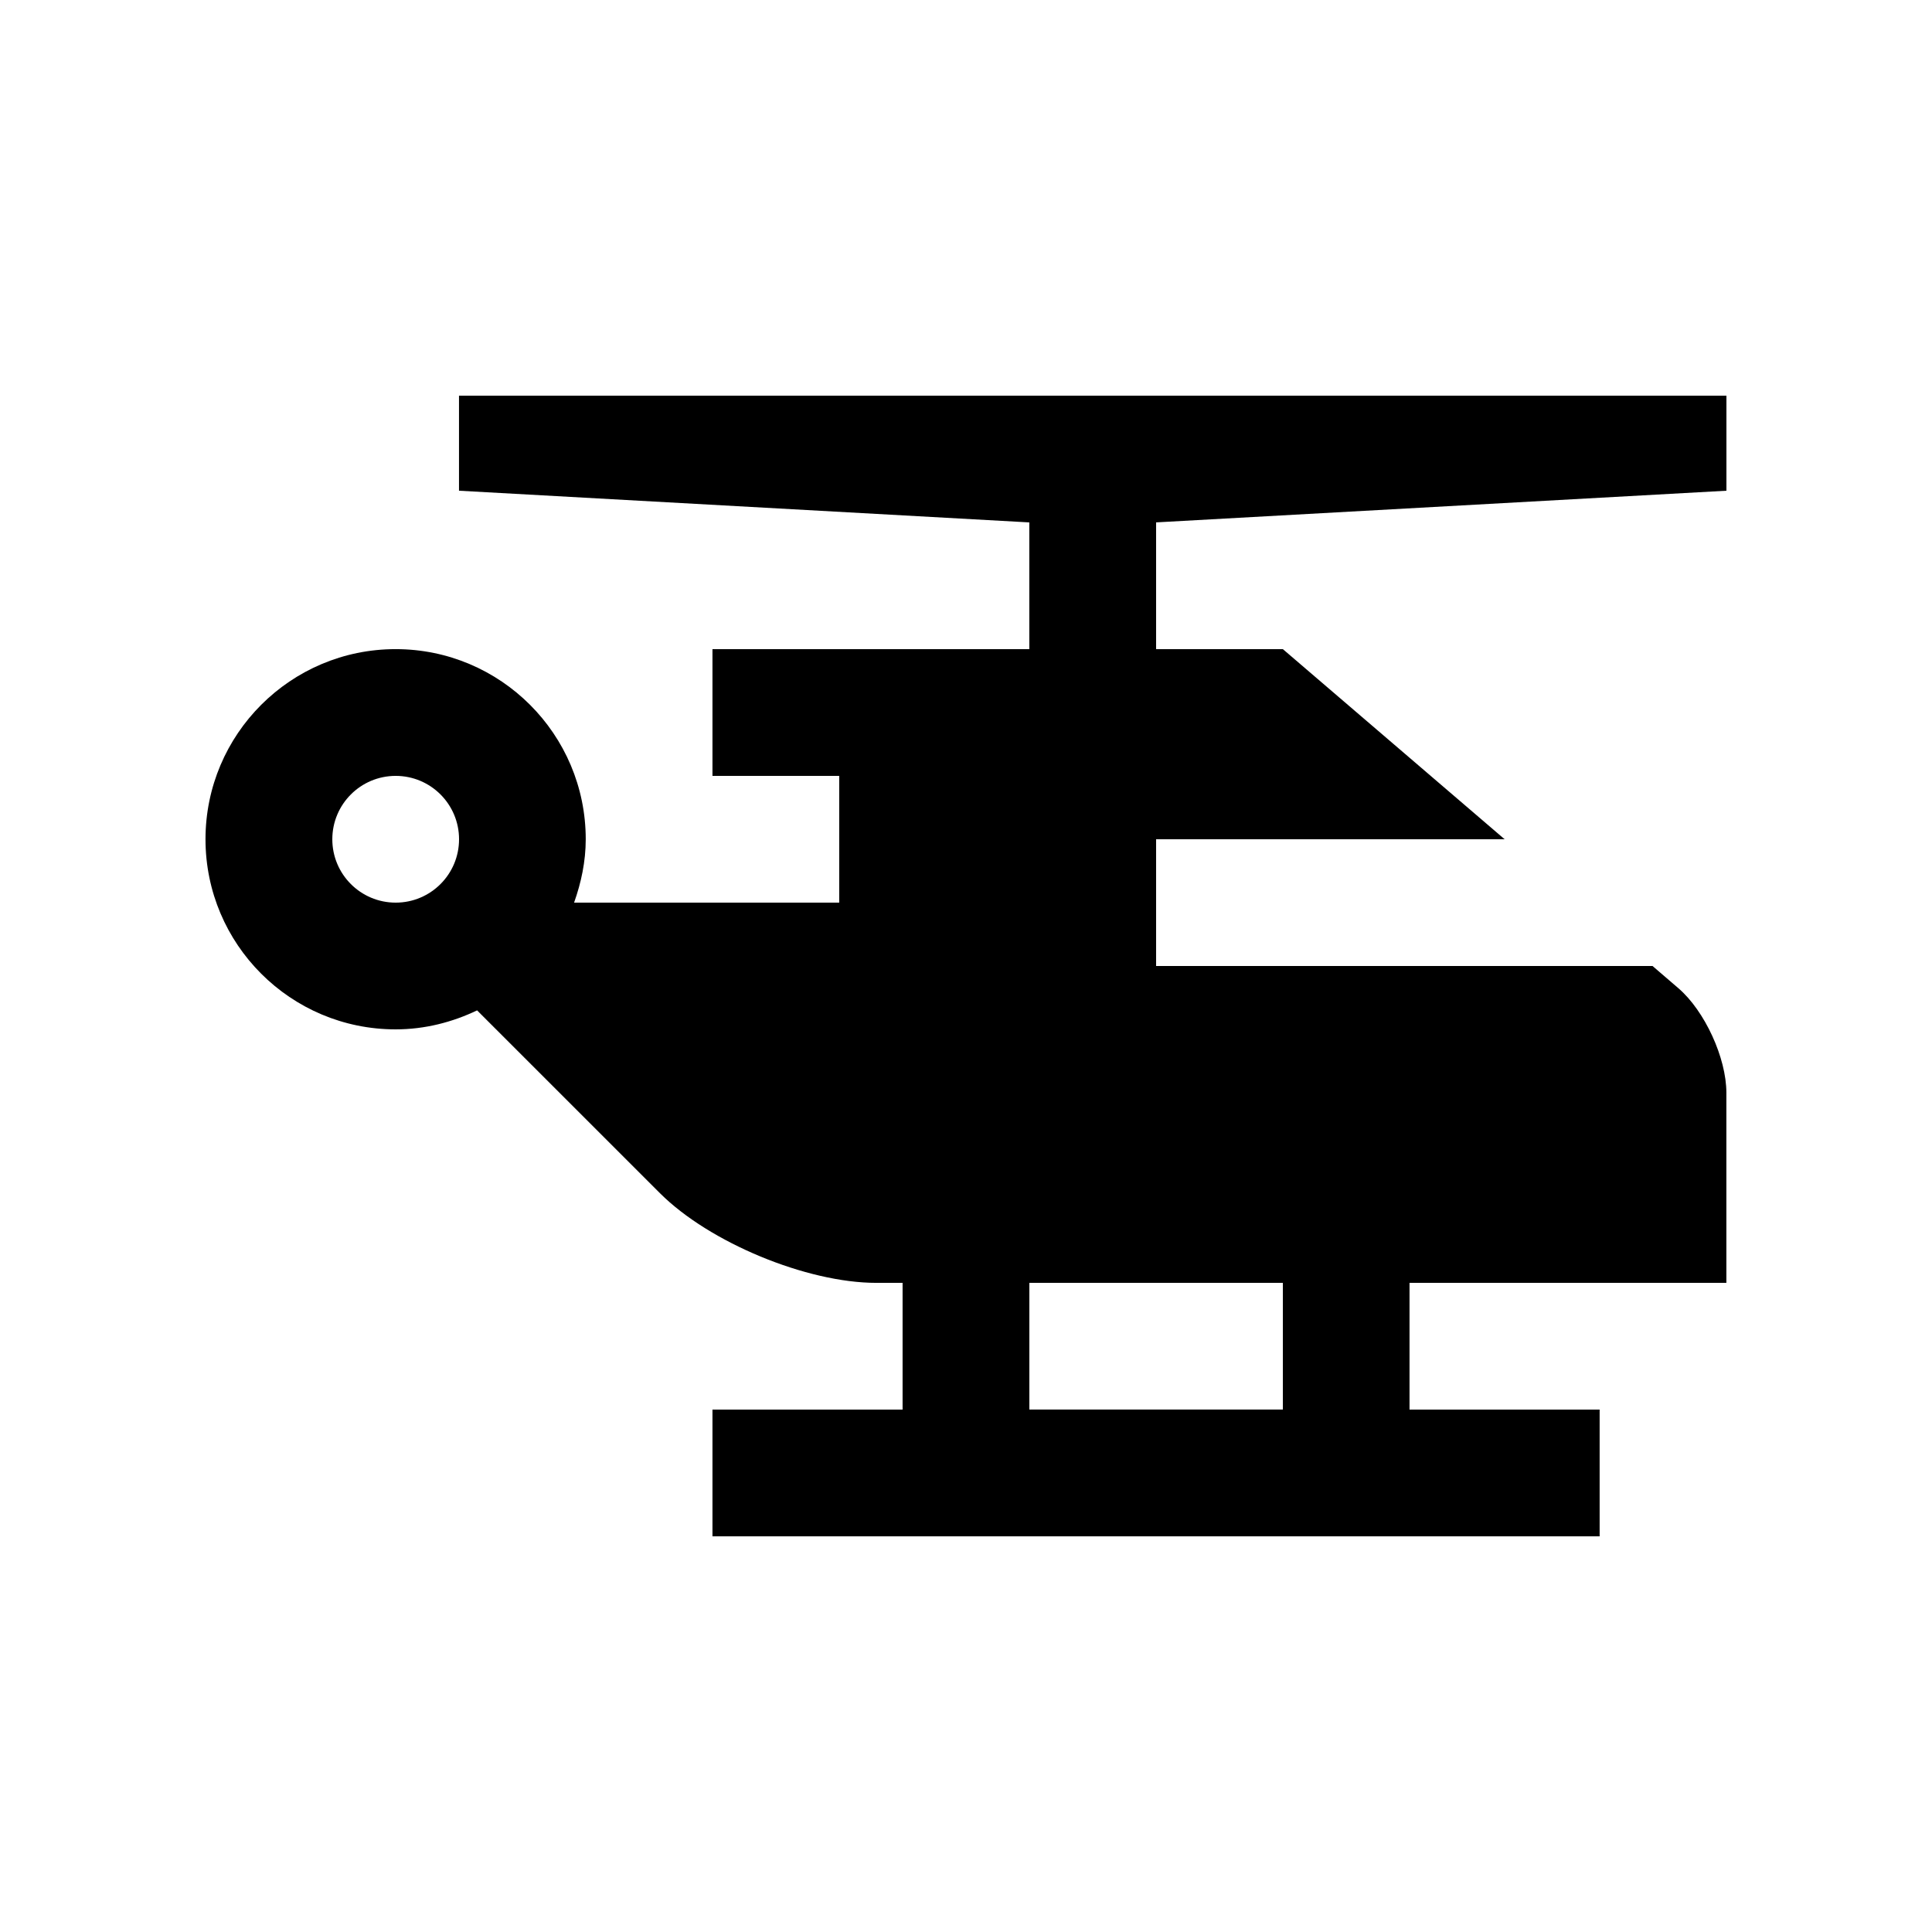 <?xml version="1.0" encoding="UTF-8"?>
<!-- Uploaded to: SVG Repo, www.svgrepo.com, Generator: SVG Repo Mixer Tools -->
<svg fill="#000000" width="800px" height="800px" version="1.1" viewBox="144 144 512 512" xmlns="http://www.w3.org/2000/svg">
 <path d="m581.94 400h-131.56v-33.59h92.363l-58.773-50.383h-33.59v-33.59l151.14-8.391v-25.191h-335.88v25.191l151.14 8.398v33.59h-83.969v33.582h33.59v33.59h-70.262c1.871-5.281 3.086-10.879 3.086-16.797 0-27.816-22.562-50.383-50.383-50.383-27.82 0-50.383 22.566-50.383 50.383 0 27.832 22.562 50.383 50.383 50.383 7.758 0 15.023-1.898 21.594-5.031l48.473 48.461c13.07 13.055 38.867 23.75 57.332 23.75h6.953v33.582h-50.383v33.586h235.11v-33.59h-50.383v-33.582h83.969v-50.383c0-9.234-5.742-21.719-12.742-27.719zm-333.08-16.793c-9.273 0-16.793-7.512-16.793-16.793 0-9.285 7.519-16.797 16.793-16.797 9.273 0 16.793 7.512 16.793 16.793 0 9.285-7.519 16.797-16.793 16.797zm235.11 134.34h-67.18v-33.582h67.18z"/>
</svg>